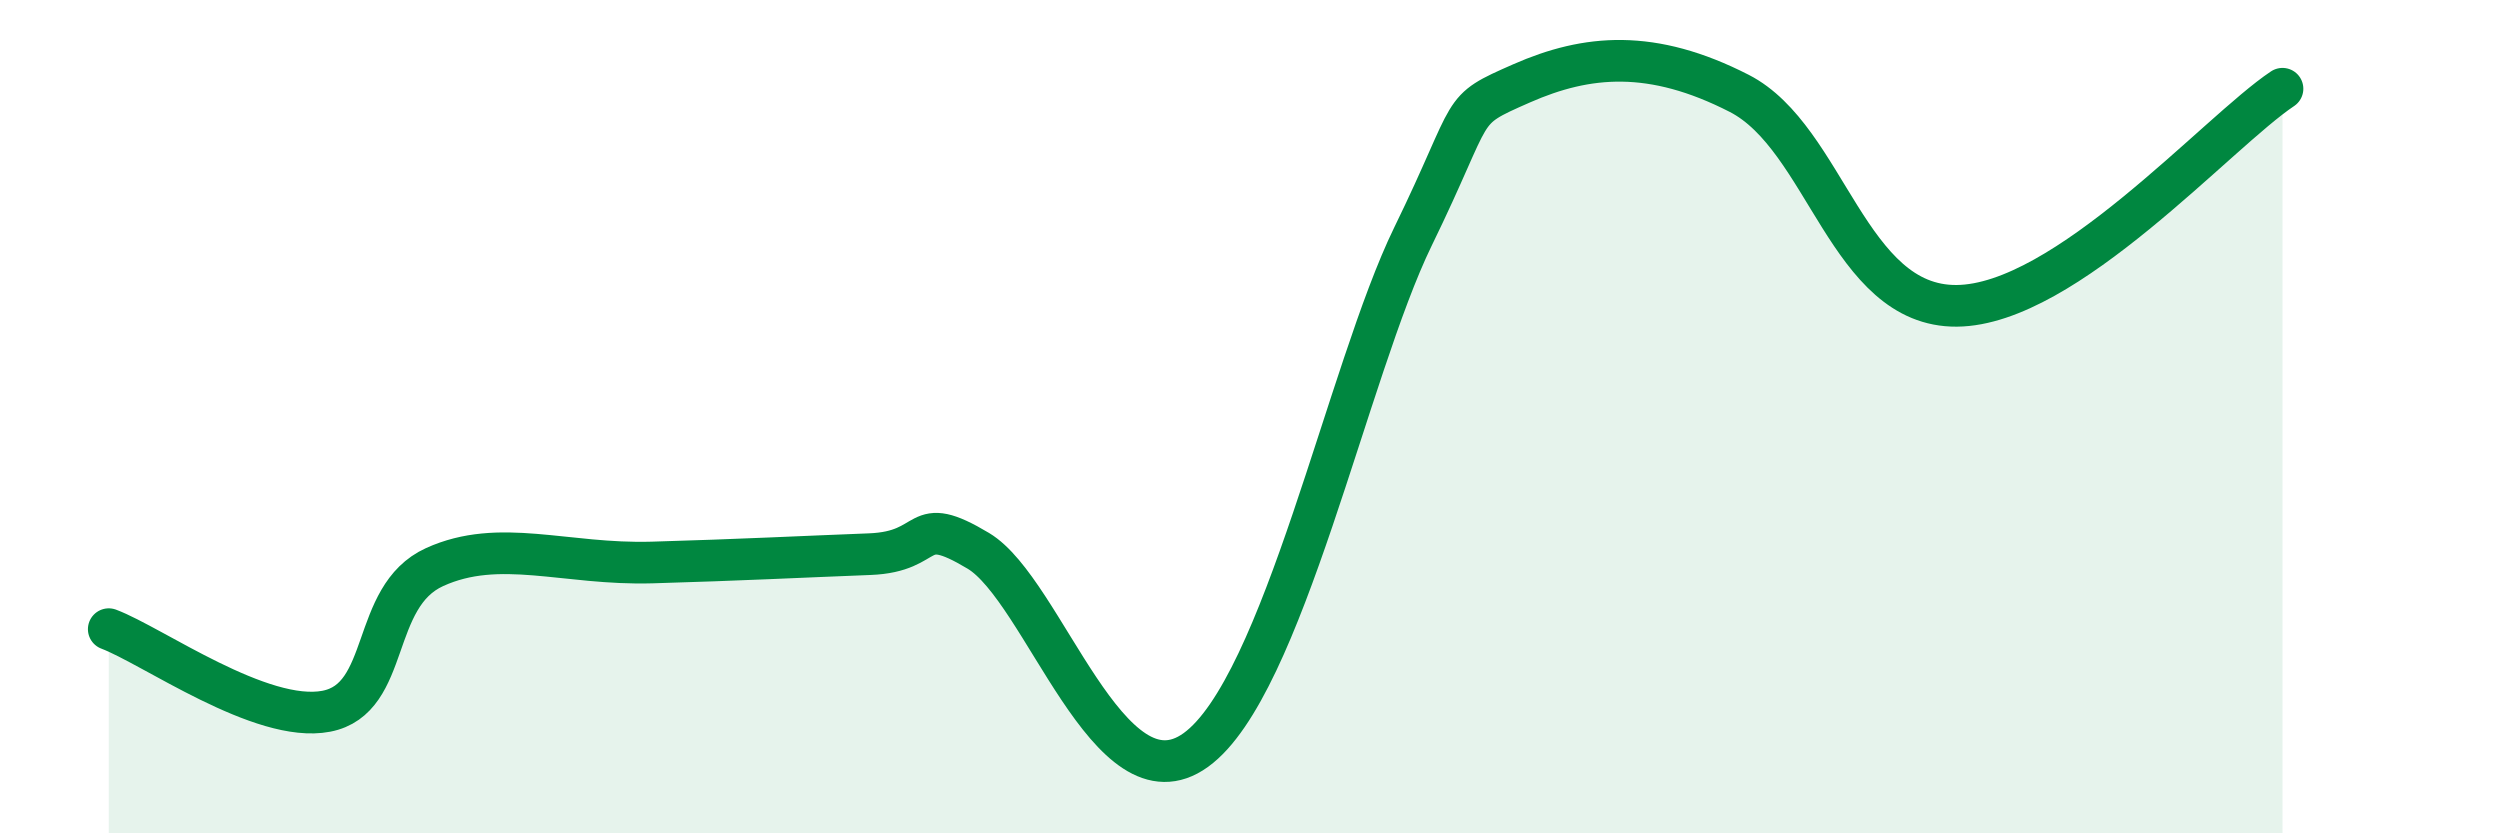 
    <svg width="60" height="20" viewBox="0 0 60 20" xmlns="http://www.w3.org/2000/svg">
      <path
        d="M 2.61,15.1 C 3.65,15.49 6.27,17.37 7.83,17.07 C 9.39,16.77 8.87,14.32 10.43,13.61 C 11.99,12.9 13.56,13.56 15.65,13.5 C 17.74,13.44 19.3,13.36 20.87,13.3 C 22.44,13.24 21.91,12.28 23.48,13.22 C 25.05,14.16 26.61,19.51 28.7,18 C 30.79,16.49 32.35,8.88 33.91,5.68 C 35.47,2.48 34.95,2.69 36.52,2 C 38.09,1.31 39.65,1.17 41.74,2.24 C 43.83,3.31 44.35,7.36 46.96,7.34 C 49.57,7.32 53.22,3.17 54.78,2.13L54.78 20L2.61 20Z"
        fill="#008740"
        opacity="0.1"
        stroke-linecap="round"
        stroke-linejoin="round"
      />
      <path
        d="M 2.61,15.1 C 3.65,15.49 6.27,17.37 7.83,17.07 C 9.39,16.77 8.87,14.32 10.43,13.61 C 11.99,12.9 13.56,13.56 15.65,13.5 C 17.74,13.44 19.3,13.36 20.87,13.3 C 22.44,13.24 21.91,12.28 23.48,13.22 C 25.05,14.16 26.61,19.51 28.7,18 C 30.79,16.49 32.35,8.88 33.91,5.68 C 35.47,2.48 34.95,2.69 36.52,2 C 38.09,1.31 39.65,1.17 41.74,2.24 C 43.83,3.31 44.35,7.36 46.96,7.34 C 49.57,7.32 53.22,3.17 54.78,2.13"
        stroke="#008740"
        stroke-width="1"
        fill="none"
        stroke-linecap="round"
        stroke-linejoin="round"
      />
    </svg>
  